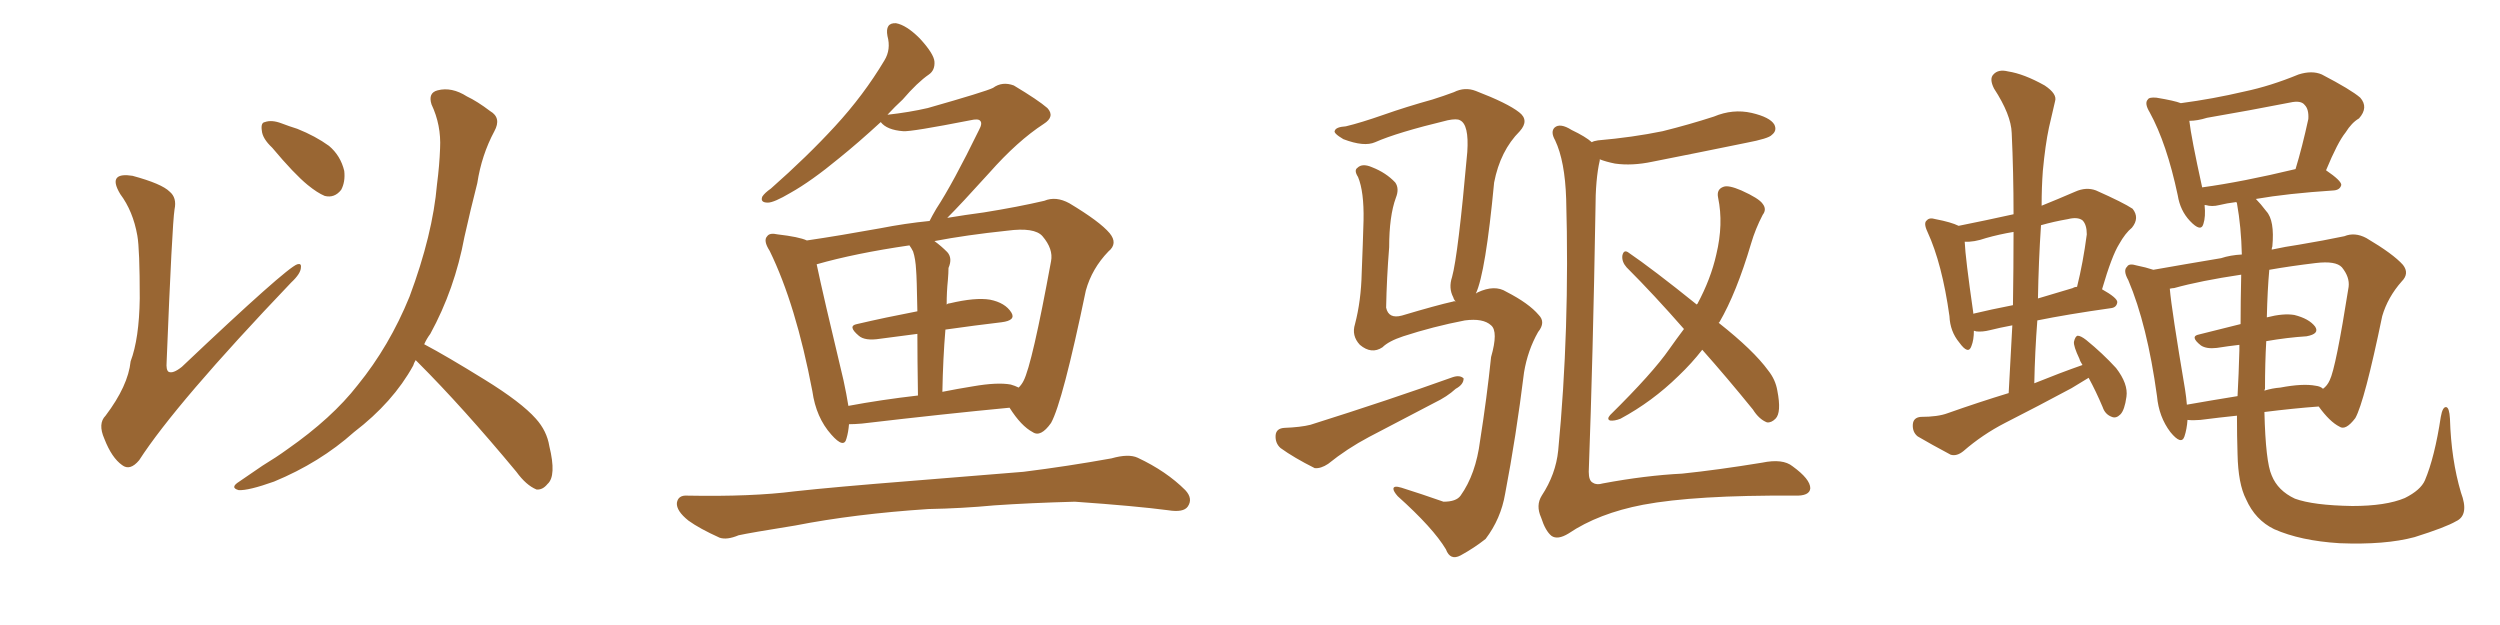 <svg xmlns="http://www.w3.org/2000/svg" xmlns:xlink="http://www.w3.org/1999/xlink" width="600" height="150"><path fill="#996633" padding="10" d="M32.96 56.54L32.96 56.54Q31.93 50.68 28.86 46.58L28.86 46.58Q27.10 43.65 28.13 42.63L28.13 42.63Q29.00 41.75 31.79 42.19L31.79 42.19Q38.82 44.09 40.72 46.00L40.72 46.00Q42.48 47.46 41.89 50.24L41.89 50.24Q41.31 53.91 39.99 86.87L39.99 86.87Q39.84 88.77 40.43 89.21L40.43 89.21Q41.46 89.79 43.65 88.04L43.65 88.04Q68.70 64.31 71.34 63.43L71.34 63.43Q72.36 63.13 72.22 64.16L72.22 64.16Q72.22 65.63 69.87 67.82L69.87 67.82Q42.19 96.83 33.40 110.45L33.40 110.45Q31.20 113.09 29.30 111.62L29.30 111.62Q26.81 109.86 25.05 105.32L25.05 105.32Q23.44 101.66 25.34 99.76L25.34 99.76Q30.76 92.58 31.35 86.72L31.35 86.72Q33.40 81.30 33.54 71.63L33.54 71.63Q33.54 59.77 32.96 56.54ZM65.33 35.45L65.33 35.45Q62.99 33.25 62.84 31.35L62.84 31.35Q62.55 29.44 63.57 29.30L63.57 29.30Q65.19 28.71 67.53 29.59L67.53 29.59Q69.43 30.32 71.34 30.91L71.34 30.91Q75.73 32.67 78.96 35.01L78.96 35.01Q81.74 37.35 82.62 41.02L82.62 41.02Q82.91 43.65 81.88 45.56L81.88 45.56Q80.27 47.61 77.93 47.02L77.93 47.02Q76.17 46.29 73.83 44.38L73.83 44.38Q70.61 41.75 65.33 35.45ZM99.76 86.43L99.76 86.43L99.76 86.43Q99.32 87.16 99.17 87.74L99.17 87.74Q94.34 96.53 84.96 103.71L84.96 103.71Q76.76 111.04 65.77 115.58L65.77 115.58Q59.62 117.77 57.28 117.63L57.28 117.63Q55.08 117.04 57.42 115.58L57.42 115.58Q60.21 113.67 62.99 111.77L62.99 111.77Q66.36 109.72 68.99 107.81L68.99 107.81Q79.69 100.34 85.84 92.43L85.84 92.43Q93.46 83.06 98.29 71.19L98.29 71.19Q103.86 56.25 104.88 44.24L104.88 44.24Q105.47 39.70 105.62 35.60L105.62 35.60Q105.91 30.03 103.56 25.05L103.56 25.05Q102.69 22.27 105.03 21.68L105.03 21.68Q108.40 20.80 112.06 23.14L112.06 23.14Q114.55 24.32 117.63 26.66L117.63 26.66Q120.41 28.27 118.65 31.49L118.65 31.49Q115.58 37.21 114.55 43.95L114.55 43.95Q112.94 50.24 111.47 56.84L111.47 56.84Q109.13 69.43 103.27 80.13L103.27 80.13Q102.39 81.30 101.81 82.62L101.81 82.62Q107.08 85.40 116.31 91.11L116.31 91.11Q125.10 96.53 128.61 100.49L128.61 100.49Q131.25 103.42 131.84 107.08L131.84 107.08Q133.59 114.26 131.40 116.16L131.40 116.16Q130.22 117.63 128.76 117.48L128.76 117.48Q126.27 116.46 123.93 113.23L123.93 113.23Q111.04 97.71 100.34 87.01L100.34 87.01Q99.90 86.57 99.76 86.43ZM203.76 101.81L203.76 101.81Q203.61 103.71 203.17 105.18L203.17 105.18Q202.59 107.81 199.51 104.30L199.51 104.30Q195.85 100.20 194.97 93.90L194.97 93.90Q191.02 73.10 184.72 60.21L184.72 60.21Q183.11 57.71 184.13 56.69L184.13 56.69Q184.72 55.81 186.62 56.25L186.62 56.25Q191.75 56.84 193.65 57.71L193.65 57.71Q201.56 56.54 211.23 54.79L211.23 54.79Q217.24 53.61 223.10 53.03L223.10 53.03Q223.68 51.86 224.71 50.10L224.71 50.10Q228.66 44.09 234.96 31.20L234.96 31.20Q235.84 29.59 235.25 29.00L235.25 29.00Q234.81 28.42 232.91 28.86L232.91 28.86Q218.70 31.64 216.80 31.49L216.80 31.49Q212.84 31.20 211.38 29.30L211.38 29.30Q205.96 34.28 201.42 37.94L201.42 37.94Q194.68 43.51 189.70 46.29L189.70 46.29Q185.74 48.63 184.28 48.63L184.28 48.63Q182.37 48.63 182.96 47.17L182.96 47.17Q183.54 46.29 185.01 45.26L185.01 45.26Q193.80 37.50 200.39 30.32L200.39 30.32Q207.28 22.85 212.26 14.50L212.26 14.50Q213.87 11.87 212.99 8.64L212.99 8.64Q212.40 5.42 215.04 5.57L215.04 5.57Q217.53 6.01 220.75 9.23L220.75 9.23Q224.12 12.89 224.27 14.79L224.27 14.79Q224.41 16.85 222.95 17.87L222.95 17.87Q220.17 19.78 216.65 23.88L216.65 23.88Q214.75 25.63 212.99 27.54L212.99 27.54Q218.26 26.95 222.66 25.93L222.66 25.93Q236.57 21.97 238.33 21.09L238.33 21.09Q240.53 19.48 243.31 20.51L243.31 20.51Q249.17 24.02 251.37 25.93L251.37 25.93Q253.27 27.98 250.49 29.74L250.49 29.74Q244.19 33.84 237.45 41.46L237.45 41.46Q230.57 49.07 227.34 52.29L227.34 52.29Q231.74 51.56 236.13 50.98L236.13 50.98Q244.34 49.66 250.63 48.19L250.63 48.19Q253.42 47.02 256.64 48.78L256.64 48.78Q263.96 53.17 266.31 55.96L266.31 55.96Q268.36 58.45 266.02 60.35L266.02 60.35Q262.06 64.45 260.60 69.73L260.60 69.73L260.60 69.73Q255.03 96.53 252.25 101.51L252.25 101.51Q249.76 105.03 247.85 103.71L247.85 103.71Q245.07 102.25 242.29 97.85L242.29 97.85Q226.76 99.32 206.84 101.66L206.84 101.66Q205.08 101.81 203.76 101.81ZM242.58 92.29L242.58 92.29Q243.60 92.58 244.48 93.02L244.48 93.02Q245.21 92.29 245.65 91.41L245.65 91.41Q247.71 87.45 252.25 62.70L252.25 62.70Q252.83 59.77 250.20 56.69L250.20 56.69Q248.29 54.49 241.70 55.37L241.70 55.37Q231.88 56.40 224.27 57.86L224.27 57.86Q225.88 59.03 227.34 60.50L227.34 60.50Q228.66 61.96 227.64 64.31L227.64 64.31Q227.64 65.48 227.49 67.24L227.49 67.24Q227.20 70.02 227.20 73.10L227.20 73.10Q227.49 72.80 227.93 72.80L227.93 72.80Q234.08 71.34 237.60 71.92L237.60 71.92Q241.26 72.66 242.72 75L242.72 75Q243.90 76.90 240.38 77.34L240.38 77.34Q234.08 78.08 226.90 79.10L226.90 79.10Q226.32 85.99 226.17 94.04L226.17 94.04Q229.83 93.31 233.50 92.72L233.50 92.72Q239.36 91.70 242.58 92.29ZM203.61 97.41L203.61 97.41Q211.38 95.95 220.31 94.92L220.31 94.92Q220.17 85.99 220.17 80.13L220.17 80.13Q215.77 80.71 211.23 81.30L211.23 81.30Q207.57 81.88 206.10 80.57L206.10 80.57Q203.32 78.22 205.66 77.78L205.66 77.78Q212.55 76.17 220.17 74.71L220.17 74.71Q220.02 66.36 219.87 64.89L219.87 64.89Q219.73 62.11 219.14 60.35L219.14 60.35Q218.70 59.47 218.26 58.89L218.26 58.89Q205.22 60.79 196.00 63.43L196.00 63.43Q197.46 70.46 202.44 91.26L202.44 91.26Q203.17 94.63 203.61 97.41ZM222.80 122.17L222.80 122.17L222.80 122.17Q205.08 123.34 190.87 126.12L190.87 126.12Q179.88 127.88 177.25 128.47L177.25 128.47Q174.46 129.64 172.71 129.05L172.71 129.05Q167.87 126.86 165.23 124.95L165.23 124.95Q162.30 122.61 162.45 120.70L162.45 120.70Q162.74 118.80 164.94 118.95L164.94 118.95Q180.47 119.24 190.72 117.92L190.72 117.92Q200.10 116.89 218.55 115.43L218.55 115.43Q227.64 114.70 245.65 113.23L245.65 113.23Q256.20 111.91 266.75 110.01L266.75 110.01Q270.85 108.84 273.05 109.86L273.05 109.86Q279.93 113.09 284.47 117.63L284.47 117.63Q286.38 119.68 285.06 121.58L285.06 121.58Q284.03 123.05 280.37 122.46L280.37 122.46Q272.61 121.44 257.96 120.41L257.96 120.41Q247.12 120.70 238.62 121.29L238.62 121.29Q230.86 122.02 222.80 122.17ZM354.20 70.46L354.20 70.46Q354.49 70.31 354.64 70.17L354.64 70.17Q358.74 68.26 361.52 70.02L361.52 70.02Q366.94 72.80 369.29 75.59L369.29 75.59Q371.04 77.34 369.14 79.69L369.14 79.69Q366.65 84.08 365.77 89.36L365.77 89.36Q363.87 104.74 361.23 118.51L361.23 118.51Q360.21 124.51 356.54 129.35L356.54 129.35Q353.76 131.54 350.54 133.30L350.54 133.30Q348.05 134.62 347.02 131.84L347.02 131.84Q343.95 126.71 335.45 119.09L335.45 119.09Q334.42 117.92 334.42 117.33L334.42 117.33Q334.42 116.46 336.33 117.04L336.33 117.04Q341.02 118.51 346.44 120.41L346.44 120.41Q349.51 120.41 350.54 118.95L350.54 118.95Q354.20 113.82 355.22 105.76L355.22 105.76Q356.84 95.51 357.86 85.69L357.86 85.69Q359.62 79.54 357.86 78.08L357.86 78.08Q355.96 76.32 351.56 76.90L351.56 76.90Q343.95 78.37 336.77 80.71L336.77 80.71Q333.25 81.88 331.79 83.35L331.79 83.35Q329.15 85.11 326.37 82.76L326.37 82.76Q324.32 80.57 325.20 77.78L325.20 77.78Q326.66 72.22 326.81 65.48L326.81 65.48Q327.10 58.30 327.25 52.88L327.25 52.88Q327.39 46.00 325.93 42.48L325.93 42.48Q324.90 40.87 325.78 40.28L325.78 40.28Q326.95 39.11 329.30 40.14L329.30 40.14Q332.67 41.46 334.86 43.80L334.86 43.80Q335.89 45.26 335.01 47.46L335.01 47.46Q333.40 51.86 333.40 59.33L333.40 59.33Q332.81 66.65 332.67 73.83L332.67 73.83Q333.25 76.61 336.47 75.73L336.47 75.73Q344.82 73.24 348.78 72.36L348.78 72.36Q348.93 72.22 349.37 72.36L349.37 72.36Q348.93 71.92 348.78 71.34L348.78 71.34Q347.61 69.14 348.49 66.50L348.49 66.50Q349.95 61.23 352.15 36.47L352.15 36.47Q352.59 29.88 350.39 28.86L350.39 28.86Q349.66 28.42 347.46 28.86L347.46 28.86Q335.30 31.79 330.03 34.13L330.03 34.13Q327.39 35.30 322.41 33.40L322.41 33.40Q319.92 31.93 320.36 31.35L320.36 31.35Q320.65 30.47 323.00 30.32L323.00 30.32Q326.66 29.44 332.08 27.54L332.08 27.54Q337.50 25.63 343.80 23.88L343.80 23.88Q346.58 23.00 348.93 22.12L348.93 22.12Q351.56 20.80 354.20 21.83L354.20 21.83Q361.82 24.76 364.60 26.95L364.60 26.95Q367.09 28.86 364.75 31.49L364.75 31.49Q360.06 36.18 358.59 43.80L358.59 43.80Q356.54 65.48 354.20 70.46ZM308.20 102.69L308.20 102.69Q312.16 102.54 314.50 101.95L314.50 101.95Q333.54 95.95 348.63 90.53L348.63 90.53Q350.39 89.94 351.27 90.82L351.27 90.82Q351.27 92.29 349.37 93.31L349.37 93.31Q347.31 95.21 344.24 96.68L344.24 96.68Q336.47 100.78 328.56 104.88L328.56 104.88Q323.29 107.67 318.75 111.33L318.75 111.33Q316.99 112.50 315.53 112.35L315.53 112.35Q310.55 109.86 307.32 107.52L307.32 107.52Q306.01 106.35 306.15 104.44L306.15 104.44Q306.30 102.83 308.20 102.69ZM382.03 34.13L382.03 34.13Q382.47 33.84 383.50 33.69L383.50 33.69Q391.85 32.96 399.02 31.49L399.02 31.49Q405.47 29.88 411.33 27.98L411.33 27.98Q415.87 26.07 420.41 27.10L420.41 27.10Q424.80 28.13 425.83 29.88L425.83 29.88Q426.56 31.35 425.24 32.37L425.24 32.37Q424.51 33.25 419.09 34.28L419.09 34.28Q407.67 36.62 396.53 38.82L396.53 38.82Q391.70 39.84 387.60 39.26L387.60 39.26Q385.40 38.82 383.94 38.23L383.94 38.23Q383.94 38.38 383.94 38.53L383.94 38.53Q382.91 42.92 382.91 50.39L382.91 50.39Q382.32 85.40 381.30 113.23L381.30 113.23Q381.30 115.43 382.32 115.87L382.32 115.87Q383.20 116.46 384.67 116.02L384.67 116.02Q394.92 114.11 403.71 113.67L403.71 113.67Q412.21 112.79 422.90 111.04L422.90 111.04Q427.88 110.01 430.22 111.91L430.22 111.91Q434.47 114.99 434.47 117.19L434.47 117.19Q434.33 119.09 430.66 118.95L430.66 118.95Q406.79 118.80 394.34 121.14L394.34 121.14Q383.64 123.19 376.46 128.03L376.46 128.03Q373.83 129.64 372.36 128.61L372.36 128.61Q370.90 127.44 369.87 124.22L369.87 124.22Q368.55 121.29 370.02 118.95L370.02 118.95Q373.39 113.82 373.97 108.11L373.97 108.11Q376.76 79.10 375.88 47.75L375.88 47.75Q375.59 38.67 373.24 33.69L373.24 33.69Q372.07 31.64 373.10 30.62L373.10 30.62Q374.41 29.44 377.20 31.20L377.20 31.20Q380.57 32.81 382.03 34.13ZM408.54 83.94L408.54 83.94L408.54 83.94Q406.05 87.16 402.83 90.23L402.83 90.23Q396.53 96.39 388.92 100.49L388.92 100.49Q387.45 101.07 386.43 100.93L386.43 100.93Q385.55 100.63 386.43 99.61L386.43 99.61Q396.68 89.50 400.63 83.79L400.63 83.79Q402.39 81.30 404.15 78.96L404.15 78.96Q396.97 70.75 390.38 64.16L390.38 64.16Q389.21 62.84 389.36 61.38L389.36 61.38Q389.65 59.91 390.67 60.50L390.67 60.50Q396.68 64.60 407.23 73.10L407.23 73.10Q407.23 72.95 407.37 72.95L407.37 72.95Q410.60 66.94 411.91 61.08L411.91 61.08Q413.67 53.76 412.35 47.46L412.35 47.46Q411.91 45.41 413.67 44.82L413.67 44.82Q414.84 44.38 417.92 45.70L417.92 45.70Q422.17 47.61 423.05 48.93L423.05 48.93Q424.07 50.24 423.05 51.56L423.05 51.56Q421.29 54.93 420.26 58.45L420.26 58.45Q416.75 70.31 412.65 77.34L412.65 77.34Q412.50 77.34 412.50 77.49L412.50 77.49Q420.85 84.08 424.37 88.92L424.37 88.92Q426.12 91.11 426.56 93.75L426.56 93.75Q427.59 99.02 426.12 100.49L426.12 100.49Q425.10 101.51 424.07 101.37L424.07 101.37Q422.17 100.63 420.70 98.29L420.70 98.29Q414.40 90.53 408.54 83.94ZM536.87 99.76L536.87 99.76Q532.62 100.20 528.08 100.78L528.08 100.78Q526.32 100.93 525 100.78L525 100.78Q524.85 102.98 524.27 104.74L524.27 104.74Q523.54 106.93 520.90 103.71L520.90 103.71Q518.12 100.05 517.68 95.07L517.68 95.07Q515.33 77.93 510.79 67.24L510.79 67.24Q509.47 64.89 510.50 64.01L510.50 64.01Q510.94 63.13 512.84 63.72L512.84 63.72Q515.04 64.16 516.80 64.75L516.80 64.75Q524.27 63.43 533.06 61.96L533.06 61.96Q535.25 61.23 538.04 61.08L538.04 61.08Q537.89 54.49 536.87 48.78L536.87 48.78Q536.72 48.49 536.72 48.49L536.72 48.49Q534.38 48.78 532.62 49.22L532.62 49.22Q530.86 49.66 529.39 49.22L529.39 49.22Q529.25 49.22 529.10 49.22L529.10 49.22Q529.39 52.00 528.81 53.76L528.81 53.76Q528.22 55.81 525.59 53.03L525.59 53.03Q523.24 50.54 522.66 46.88L522.66 46.88Q520.02 34.42 515.92 26.95L515.92 26.95Q514.60 24.76 515.48 23.88L515.48 23.88Q515.77 23.29 517.53 23.44L517.53 23.44Q521.92 24.17 523.39 24.76L523.39 24.76Q531.15 23.73 538.62 21.97L538.62 21.97Q544.92 20.65 551.66 17.87L551.66 17.87Q554.88 16.85 557.23 17.87L557.23 17.87Q564.26 21.53 566.46 23.44L566.46 23.44Q568.51 25.78 566.16 28.42L566.16 28.42Q564.40 29.44 562.94 31.79L562.94 31.79Q561.04 34.13 558.25 40.87L558.25 40.87Q561.91 43.36 561.91 44.38L561.91 44.38Q561.62 45.56 560.16 45.70L560.16 45.70Q548.88 46.44 541.41 47.75L541.41 47.75Q542.58 48.93 543.90 50.68L543.90 50.68Q545.95 52.88 545.36 59.18L545.36 59.18Q545.21 59.47 545.21 59.91L545.21 59.91Q548.58 59.18 551.66 58.74L551.66 58.74Q557.81 57.71 562.65 56.69L562.65 56.69Q565.14 55.66 567.92 57.13L567.92 57.13Q574.37 60.94 576.71 63.57L576.71 63.57Q578.32 65.63 576.42 67.53L576.42 67.53Q573.05 71.34 571.73 75.88L571.73 75.88L571.73 75.88Q567.48 96.39 565.28 100.34L565.28 100.34Q562.94 103.42 561.47 102.39L561.47 102.39Q559.13 101.22 556.49 97.56L556.49 97.56Q550.49 98.00 543.46 98.88L543.46 98.88Q543.75 110.89 545.21 114.11L545.21 114.11Q546.68 117.77 550.78 119.68L550.78 119.68Q555.18 121.29 564.55 121.44L564.55 121.44Q572.61 121.44 577.15 119.53L577.15 119.53Q580.96 117.63 581.98 115.28L581.98 115.28Q584.33 109.72 585.79 100.05L585.79 100.05Q586.23 97.56 587.11 97.71L587.11 97.71Q587.84 97.85 587.99 100.49L587.99 100.49Q588.28 110.30 590.63 118.21L590.63 118.21Q592.68 123.63 589.45 125.10L589.45 125.10Q586.96 126.56 579.49 128.91L579.49 128.91Q572.46 130.81 561.47 130.37L561.47 130.37Q552.10 129.79 545.80 127.00L545.80 127.00Q541.26 124.80 539.06 119.82L539.06 119.82Q537.16 116.16 537.01 108.98L537.01 108.98Q536.87 104.74 536.87 99.76ZM543.60 93.31L543.60 93.31Q543.46 93.60 543.46 93.75L543.46 93.75Q545.36 93.16 547.27 93.02L547.27 93.02Q552.69 91.99 555.76 92.58L555.76 92.58Q556.93 92.72 557.52 93.31L557.52 93.31Q558.54 92.58 559.13 91.26L559.13 91.26Q560.60 88.33 563.67 68.85L563.67 68.85Q563.96 66.50 562.06 64.16L562.06 64.16Q560.60 62.55 555.76 63.13L555.76 63.13Q549.61 63.87 544.63 64.75L544.63 64.75Q544.19 69.58 544.04 76.17L544.04 76.17Q548.00 75.15 550.63 75.59L550.63 75.59Q554.15 76.46 555.62 78.37L555.62 78.37Q556.79 80.13 553.56 80.71L553.56 80.71Q548.88 81.01 543.90 81.88L543.90 81.88Q543.60 87.16 543.60 93.31ZM537.74 77.78L537.74 77.78Q537.74 72.66 537.89 65.92L537.89 65.92Q528.08 67.38 521.78 69.14L521.78 69.14Q521.34 69.14 520.75 69.29L520.75 69.29Q521.19 74.41 524.41 93.46L524.41 93.46Q524.71 95.36 524.85 97.12L524.85 97.12Q530.71 96.09 537.01 95.07L537.01 95.07Q537.30 89.79 537.45 84.08L537.45 84.08Q537.45 83.35 537.45 82.76L537.45 82.76Q534.81 83.06 532.03 83.50L532.03 83.50Q529.54 83.79 528.22 82.91L528.22 82.91Q525.44 80.71 527.78 80.27L527.78 80.27Q532.32 79.10 537.74 77.78ZM528.52 44.97L528.52 44.97Q538.18 43.65 550.93 40.58L550.93 40.58Q552.54 35.30 554.00 28.56L554.00 28.56Q554.15 26.22 553.13 25.20L553.13 25.20Q552.25 24.02 549.61 24.61L549.61 24.61Q539.94 26.51 529.69 28.27L529.69 28.27Q527.34 29.00 525.44 29.00L525.44 29.00Q525.88 32.96 528.52 44.97ZM470.07 54.20L470.07 54.20Q476.66 52.88 483.25 51.42L483.25 51.42Q483.25 41.31 482.81 31.93L482.81 31.93Q482.67 27.54 478.56 21.24L478.56 21.24Q477.39 18.90 478.42 17.87L478.42 17.87Q479.59 16.55 481.93 17.14L481.93 17.14Q485.74 17.72 490.72 20.51L490.72 20.51Q493.80 22.56 493.21 24.32L493.21 24.32Q492.63 26.95 491.75 30.62L491.75 30.62Q490.87 34.72 490.28 41.02L490.28 41.02Q489.99 44.97 489.99 49.37L489.99 49.37Q493.65 47.90 498.05 46.00L498.05 46.00Q500.68 44.82 503.03 45.70L503.03 45.70Q509.62 48.63 511.82 50.10L511.82 50.10Q513.57 52.29 511.67 54.64L511.67 54.64Q510.06 55.96 508.59 58.59L508.59 58.59Q506.84 61.38 504.49 69.43L504.49 69.43Q508.15 71.48 508.15 72.51L508.15 72.51Q508.01 73.83 506.54 73.97L506.54 73.97Q496.14 75.44 488.96 76.90L488.96 76.90Q488.38 84.38 488.23 91.99L488.23 91.99Q494.38 89.50 499.80 87.60L499.80 87.60Q499.22 86.72 499.07 86.13L499.07 86.13Q497.61 83.06 497.75 82.03L497.75 82.03Q498.05 80.71 498.63 80.57L498.63 80.57Q499.37 80.57 500.68 81.59L500.68 81.59Q504.64 84.81 507.86 88.33L507.86 88.33Q510.79 92.14 510.35 95.21L510.35 95.21Q509.91 98.44 508.89 99.46L508.89 99.46Q507.86 100.49 506.84 100.05L506.84 100.05Q505.22 99.46 504.64 97.71L504.64 97.71Q503.03 93.90 501.27 90.67L501.27 90.67Q499.37 91.85 497.17 93.16L497.17 93.16Q489.26 97.41 481.20 101.51L481.20 101.51Q475.78 104.30 471.24 108.25L471.24 108.25Q469.63 109.57 468.16 109.13L468.16 109.13Q463.48 106.64 460.25 104.74L460.25 104.74Q458.94 103.71 459.08 101.81L459.08 101.81Q459.23 100.20 460.99 100.05L460.99 100.05Q465.09 100.05 467.43 99.17L467.43 99.17Q474.90 96.53 482.08 94.34L482.08 94.34Q482.52 85.99 482.96 78.08L482.96 78.08Q479.88 78.66 477.54 79.25L477.54 79.25Q475.78 79.69 474.32 79.54L474.32 79.54Q473.88 79.39 473.73 79.39L473.73 79.39Q473.73 81.59 473.14 83.06L473.14 83.06Q472.41 85.25 470.21 82.18L470.21 82.18Q468.02 79.54 467.87 75.88L467.87 75.88Q466.11 63.28 462.60 55.66L462.60 55.66Q461.57 53.47 462.45 52.88L462.45 52.88Q463.04 52.15 464.50 52.59L464.50 52.59Q468.31 53.32 470.07 54.20ZM473.58 75L473.58 75Q473.58 75.15 473.58 75.29L473.58 75.29Q477.83 74.27 483.11 73.24L483.11 73.24Q483.25 64.16 483.25 55.66L483.25 55.66Q479.74 56.25 476.66 57.13L476.66 57.13Q473.73 58.15 471.53 58.01L471.53 58.01Q471.68 61.82 473.58 75ZM489.84 54.05L489.84 54.05L489.84 54.05Q489.26 62.70 489.11 71.63L489.11 71.63Q493.07 70.46 497.46 69.14L497.46 69.14Q497.90 68.85 498.49 68.85L498.49 68.85Q499.95 62.99 500.83 56.25L500.83 56.25Q500.83 53.91 499.80 52.88L499.80 52.88Q498.63 52.00 496.29 52.59L496.29 52.59Q492.92 53.17 489.84 54.05Z"/></svg>